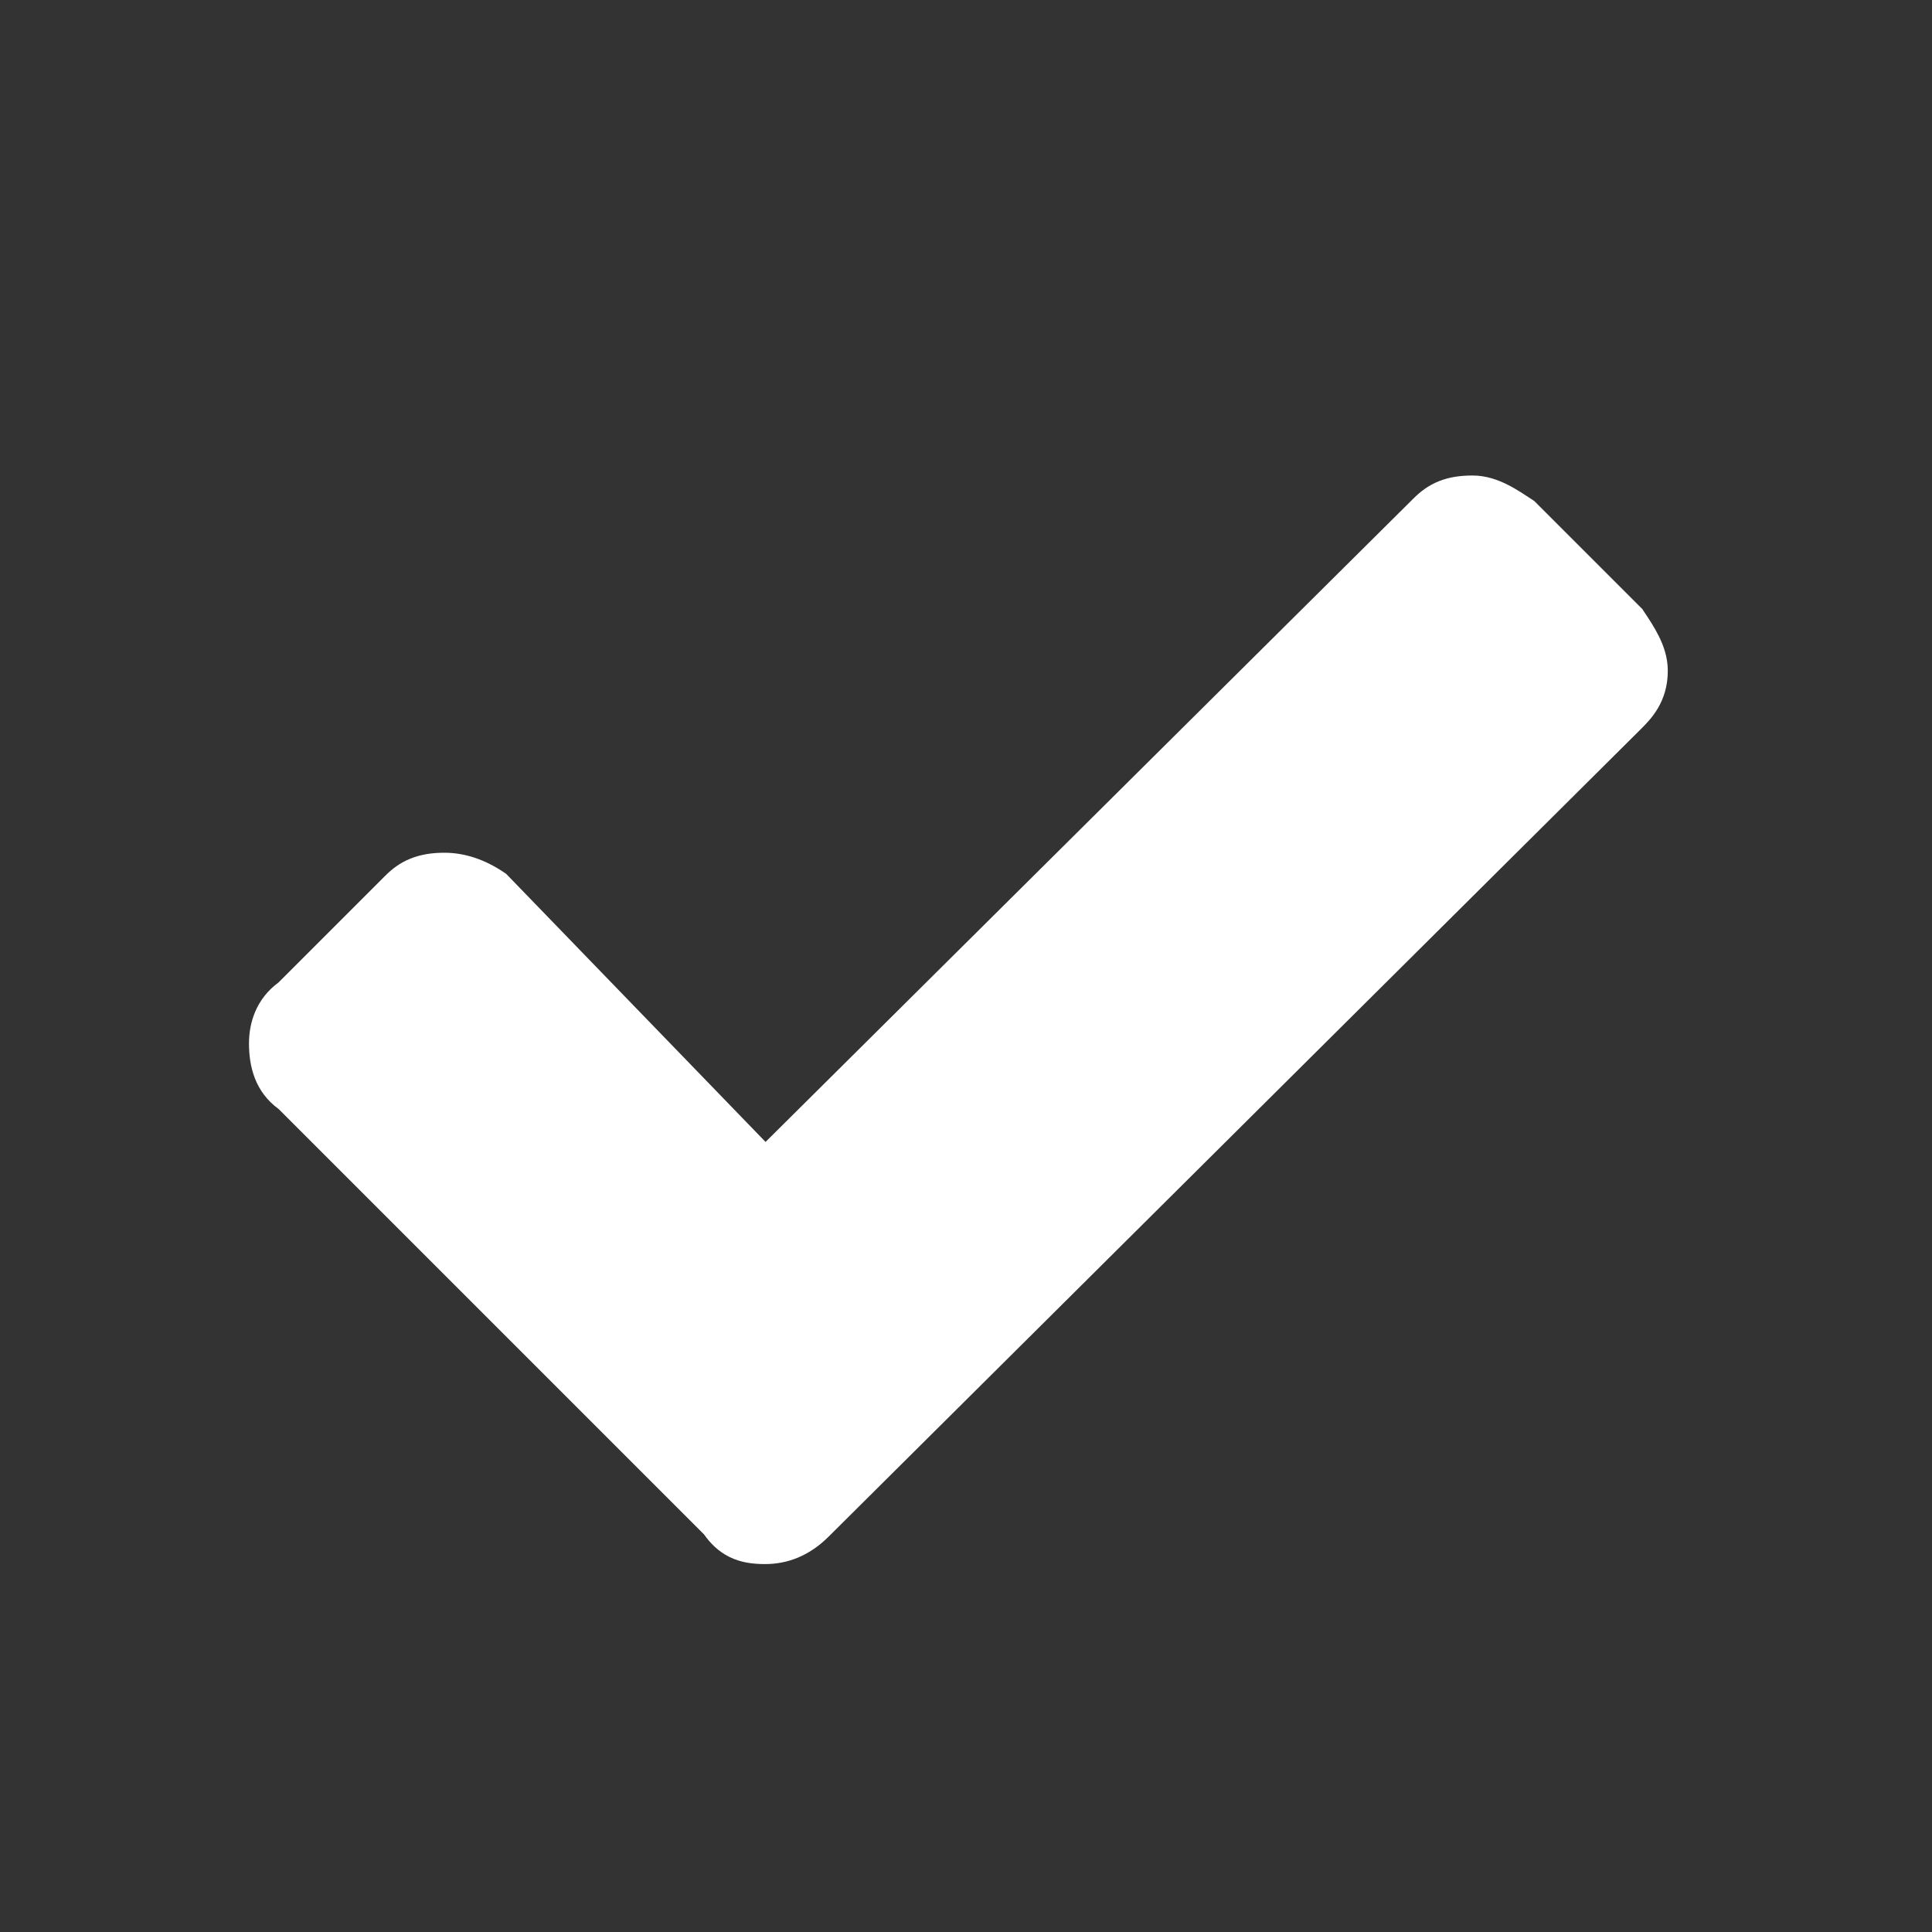 <svg width="16" height="16" viewBox="0 0 16 16" fill="none" xmlns="http://www.w3.org/2000/svg">
    <rect x="0" y="0" width="16" height="16" fill="#333333" stroke="none"/>
    <path d="M12.195 3.938C12.097 3.938 12.004 3.95 11.917 3.985C11.828 4.02 11.761 4.073 11.706 4.128L6.34 9.457L4.192 7.237L4.17 7.222C4.02 7.122 3.855 7.062 3.68 7.062C3.581 7.062 3.489 7.075 3.401 7.11C3.312 7.145 3.245 7.198 3.19 7.253L2.307 8.136C2.12 8.273 2.062 8.472 2.062 8.641C2.062 8.833 2.112 9.042 2.307 9.184L5.831 12.708C5.882 12.78 5.947 12.847 6.039 12.893C6.137 12.942 6.239 12.953 6.336 12.953C6.52 12.953 6.701 12.887 6.864 12.724L13.583 6.044L13.589 6.038C13.67 5.957 13.812 5.815 13.812 5.555C13.812 5.441 13.775 5.343 13.737 5.267C13.701 5.194 13.655 5.125 13.618 5.07L13.601 5.044L12.706 4.149L12.68 4.132C12.625 4.096 12.556 4.049 12.483 4.013C12.407 3.975 12.309 3.938 12.195 3.938Z" fill="white"/>
</svg>
